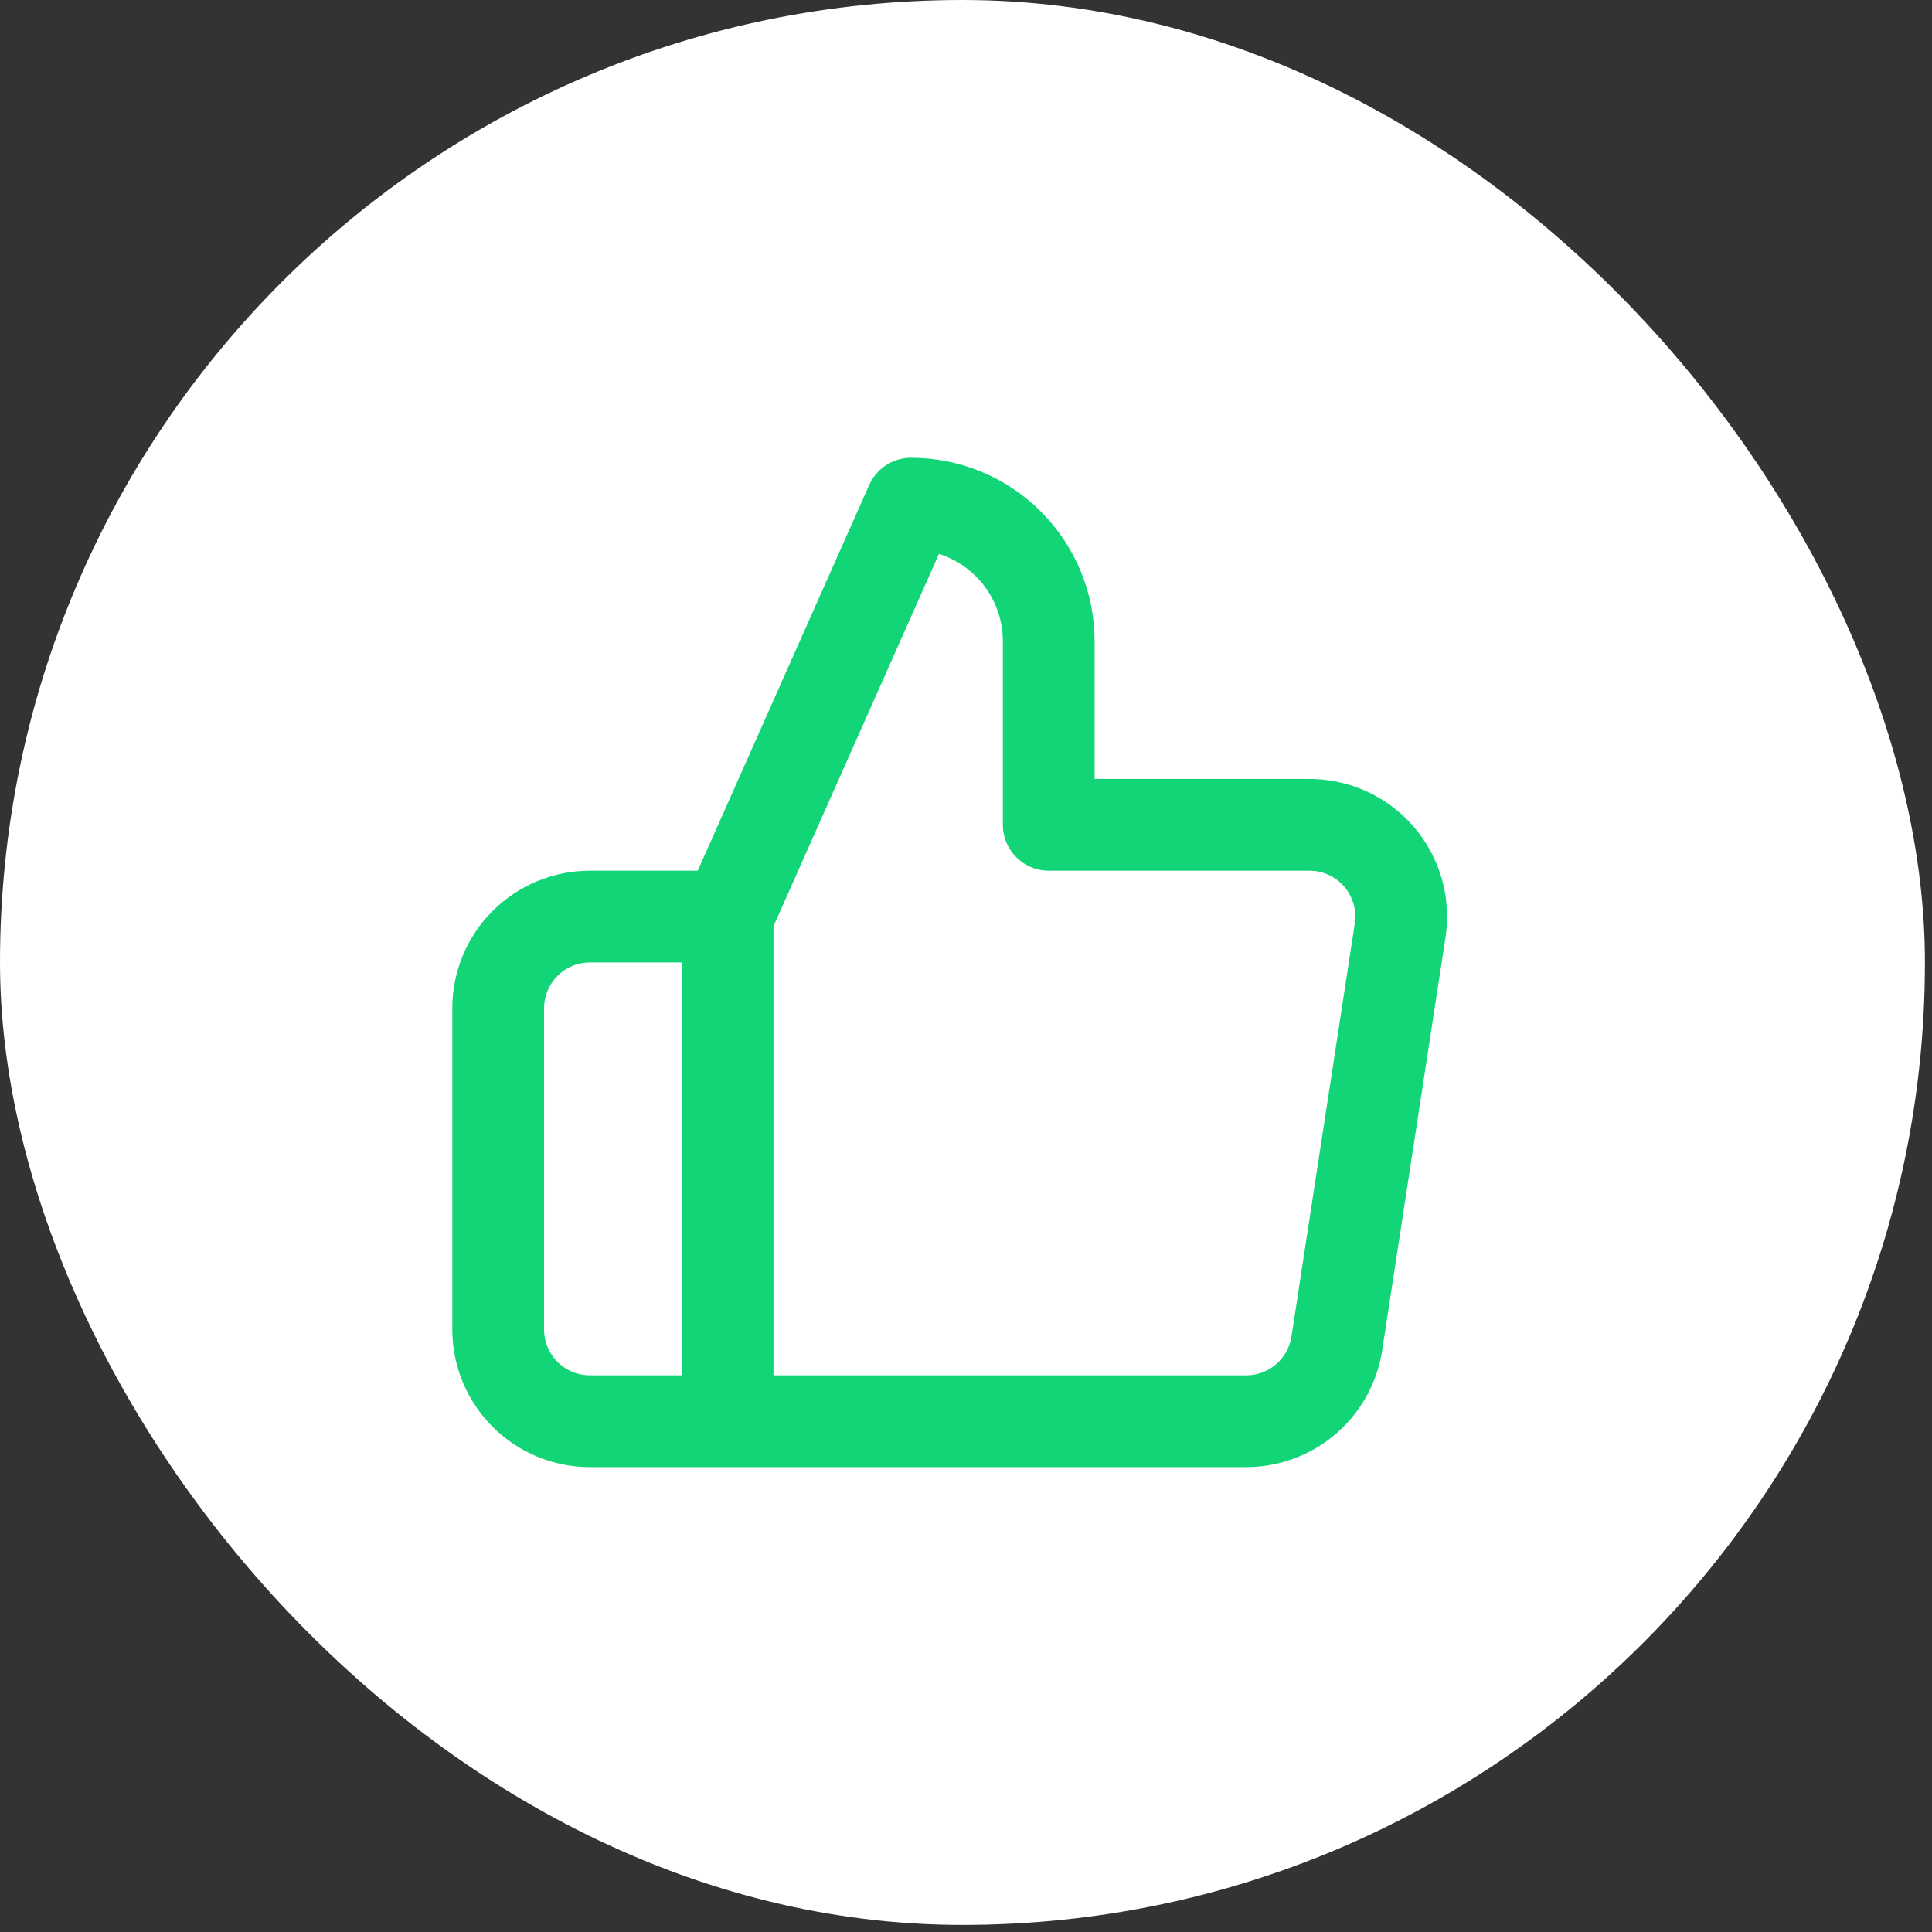 <svg width="91" height="91" viewBox="0 0 91 91" fill="none" xmlns="http://www.w3.org/2000/svg">
<rect x="0" y="0" width="91" height="91" fill="#333333" stroke="none"/>
<rect width="90.667" height="90.667" rx="45.333" fill="white"/>
<path d="M34.27 66.942H27.787C26.641 66.942 25.541 66.487 24.731 65.677C23.92 64.866 23.465 63.767 23.465 62.62V47.493C23.465 46.347 23.92 45.248 24.731 44.437C25.541 43.627 26.641 43.172 27.787 43.172H34.27M49.397 38.85V30.206C49.397 28.486 48.714 26.837 47.498 25.622C46.282 24.406 44.633 23.723 42.914 23.723L34.27 43.172V66.942H58.646C59.688 66.954 60.7 66.589 61.494 65.914C62.288 65.239 62.811 64.299 62.968 63.269L65.95 43.82C66.044 43.2 66.002 42.568 65.827 41.966C65.653 41.365 65.349 40.808 64.938 40.335C64.527 39.862 64.018 39.485 63.447 39.228C62.875 38.972 62.254 38.843 61.628 38.85H49.397Z" stroke="#11D577" stroke-width="4.322" stroke-linecap="round" stroke-linejoin="round"/>
</svg>
